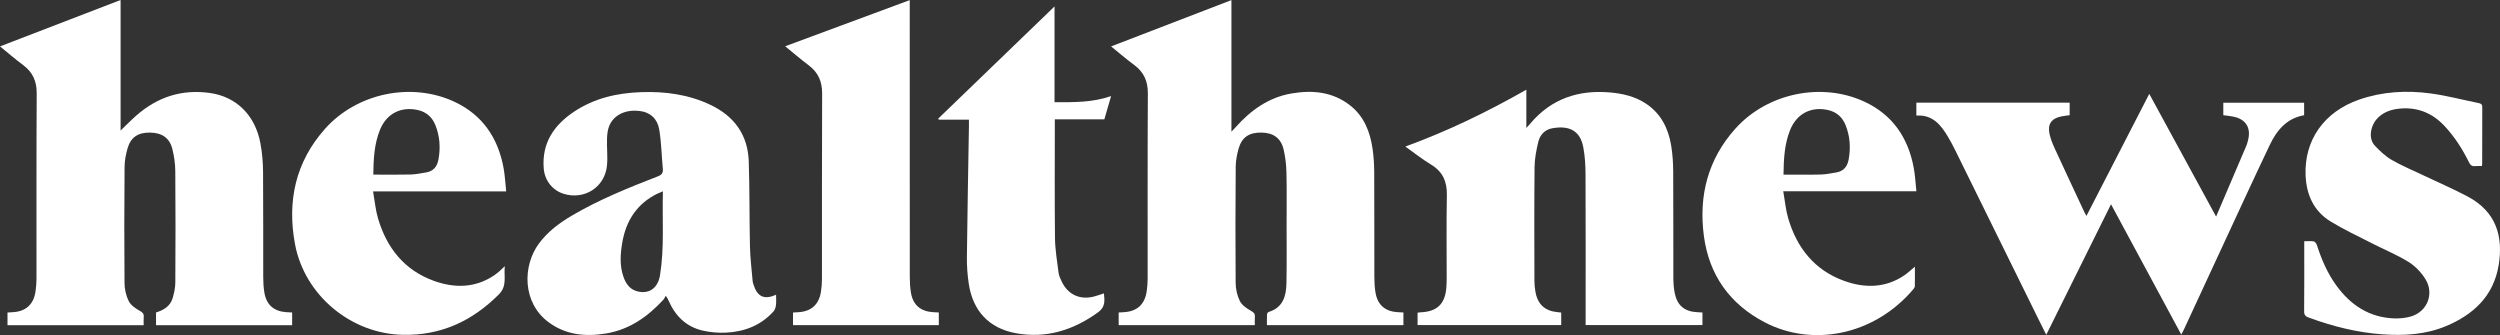 <?xml version="1.0" encoding="UTF-8"?> <svg xmlns="http://www.w3.org/2000/svg" xmlns:xlink="http://www.w3.org/1999/xlink" version="1.1" id="Layer_1" x="0px" y="0px" viewBox="0 0 2644.79 354.5" style="enable-background:new 0 0 2644.79 354.5;" xml:space="preserve"><rect x="0" y="0" width="2644.79" height="354.5" fill="#333333" stroke="none"/> <style type="text/css"> .st0{fill:#FFFFFF;} </style> <g> <g> <path class="st0" d="M2014.51,291.34c-20.1,13.57-41.97,13.59-63.62,5.78c-31.26-11.29-49.96-34.9-59.14-66.21 c-2.63-8.95-3.43-18.43-5.23-28.6h140.85c-0.95-8.7-1.32-16.71-2.75-24.52c-5.86-32-22.47-56.5-52.39-70.3 c-45.48-21-102.86-8.82-136.41,28.65c-28.93,32.32-38.82,70.64-33.31,113.09c5.4,41.68,27.48,72.49,64.43,91.76 c49.83,26,115.03,14.53,157.11-34.91c0.81-0.96,1.65-2.28,1.68-3.45c0.16-6.58,0.07-13.18,0.07-20.48 C2021.49,285.7,2018.22,288.84,2014.51,291.34z M1893.76,137.6c6.96-17.29,22.11-25.23,40.2-21.18c8.96,2,15.16,7.56,18.51,15.95 c4.75,11.88,5.56,24.26,3.17,36.77c-1.37,7.13-5.44,12.09-13.02,13.3c-5.41,0.86-10.83,2.06-16.27,2.19 c-12.95,0.33-25.91,0.11-39.57,0.11C1887.04,168.61,1887.7,152.69,1893.76,137.6z"></path> <path class="st0" d="M127.58,0c0,46.16,0,92.1,0,138.07c5.67-5.42,10.95-10.85,16.63-15.84c22.4-19.67,48.28-28.09,78.04-23.84 c27.83,3.97,47.73,23.45,53.29,53.34c1.85,9.93,2.67,20.17,2.76,30.28c0.32,36.99,0.07,73.98,0.18,110.98 c0.02,5.64,0.29,11.36,1.27,16.89c2.24,12.71,10.06,19.42,22.91,20.37c1.99,0.15,3.98,0.2,6.4,0.32c0,4.46,0,8.81,0,13.44 c-47.98,0-95.86,0-143.99,0c0-4.56,0-8.84,0-13.46c8.04-2.4,15.05-6.56,17.59-15.19c1.58-5.37,2.79-11.07,2.82-16.63 c0.23-39.32,0.28-78.65-0.04-117.97c-0.06-7.75-1.25-15.65-3.12-23.18c-2.91-11.7-11.07-17.18-23.69-17.31 c-12.53-0.13-20.26,4.9-23.64,16.55c-1.84,6.33-3.14,13.06-3.2,19.62c-0.32,40.99-0.41,81.98-0.07,122.97 c0.05,6.45,1.6,13.42,4.47,19.15c2.17,4.32,7.15,7.75,11.62,10.22c3.15,1.74,4.53,3.13,4.23,6.58c-0.24,2.77-0.05,5.59-0.05,8.65 c-48.22,0-95.97,0-144.06,0c0-4.28,0-8.53,0-13.4c1.62-0.09,3.38-0.2,5.14-0.29c14.2-0.7,22.49-8.08,24.53-22.17 c0.64-4.43,0.99-8.95,1-13.43c0.06-65.32-0.16-130.64,0.22-195.96c0.07-12.86-4.21-22.4-14.41-29.97 C15.91,62.45,7.87,55.47,0,49.08C42.47,32.74,84.84,16.44,127.58,0z"></path> <path class="st0" d="M1175.45,49.09c42.52-16.36,84.68-32.58,127.3-48.99c0,45.91,0,91.91,0,139.23c2.09-2.22,3.31-3.46,4.46-4.75 c16.03-18,34.89-31.54,59.12-35.7c22.23-3.82,43.66-1.82,62.13,12.75c14.57,11.5,20.94,27.67,23.55,45.42 c1.23,8.37,1.76,16.92,1.8,25.39c0.19,36.83,0.03,73.65,0.14,110.48c0.02,5.64,0.29,11.36,1.26,16.89 c2.26,12.9,10.23,19.64,23.36,20.45c1.95,0.12,3.91,0.2,6.12,0.3c0,4.64,0,8.88,0,13.42c-48.09,0-95.97,0-144.38,0 c0-4-0.11-7.8,0.09-11.57c0.05-0.86,1.02-2.17,1.82-2.42c15.1-4.62,18.45-16.74,18.73-30.22c0.42-20.32,0.16-40.66,0.17-60.99 c0-18.83,0.27-37.67-0.17-56.49c-0.19-8.1-1.17-16.32-3.01-24.2c-2.79-11.94-10.82-17.6-23.26-17.84 c-13.09-0.25-20.91,4.86-24.34,16.96c-1.75,6.19-3.01,12.75-3.06,19.15c-0.31,40.99-0.41,81.98-0.07,122.97 c0.05,6.45,1.59,13.42,4.45,19.15c2.16,4.32,7.14,7.74,11.6,10.25c3.08,1.73,4.62,3.03,4.29,6.55c-0.26,2.78-0.05,5.6-0.05,8.69 c-48.18,0-95.93,0-144.04,0c0-4.35,0-8.72,0-13.38c1.81-0.1,3.44-0.21,5.07-0.29c14.22-0.69,22.52-8.05,24.58-22.12 c0.65-4.43,1-8.95,1-13.43c0.06-65.32-0.16-130.64,0.22-195.96c0.07-12.85-4.17-22.41-14.37-29.99 C1191.38,62.47,1183.34,55.49,1175.45,49.09z"></path> <path class="st0" d="M1801.05,330.59c0,4.63,0,8.76,0,13.29c-40.9,0-81.8,0-123.58,0c0-1.91,0-3.98,0-6.05 c0-51.17,0.12-102.33-0.11-153.5c-0.04-9.61-0.61-19.37-2.41-28.78c-3.15-16.47-13.98-23.36-33.03-19.8 c-7.75,1.45-12.77,7.04-14.53,14.36c-2.09,8.67-3.85,17.67-3.95,26.54c-0.42,40.16-0.22,80.33-0.15,120.5 c0.01,3.81,0.4,7.67,1.06,11.43c2.37,13.48,9.99,20.39,23.57,21.67c1.14,0.11,2.27,0.24,3.72,0.4c0,4.39,0,8.64,0,13.27 c-50.57,0-101.12,0-151.95,0c0-4.36,0-8.61,0-13.17c1.29-0.14,2.4-0.33,3.51-0.38c17.09-0.74,25.51-8.81,26.89-25.88 c0.28-3.48,0.39-6.99,0.39-10.49c0.03-29.17-0.39-58.34,0.19-87.5c0.29-14.39-4.36-24.97-16.92-32.51 c-9.09-5.46-17.44-12.16-27.02-18.95c44.75-16.28,86.63-36.63,128.01-60.14c0,13.49,0,26.31,0,40.5c2.12-2.36,3.31-3.63,4.43-4.96 c22.23-26.17,50.91-35.61,84.42-32.61c13.44,1.21,26.29,4.25,37.71,11.81c15.79,10.45,23.56,25.99,26.61,44 c1.55,9.14,2.14,18.54,2.2,27.83c0.24,37.33,0.04,74.66,0.16,112c0.02,5.63,0.37,11.37,1.51,16.87 c2.72,13.06,10.44,19.26,23.79,19.96C1797.21,330.39,1798.85,330.47,1801.05,330.59z"></path> <path class="st0" d="M821.02,311.86c-12.53,5.44-19.72,2.13-23.75-10.42c-0.41-1.26-0.91-2.55-1.02-3.85 c-1.03-12.09-2.56-24.17-2.84-36.28c-0.69-30.14-0.3-60.31-1.28-90.43c-0.92-28.06-15.11-47.83-40.43-59.9 c-23.3-11.1-48-14.39-73.42-13.5c-25.34,0.89-49.49,6.33-70.96,20.66c-21.42,14.29-34.25,33.26-32.1,60.13 c1.01,12.66,9.24,23.03,20.86,26.69c22.19,6.99,43.96-6.95,46.09-30.13c0.86-9.4-0.34-18.96,0.01-28.42 c0.18-4.86,0.78-10.13,2.84-14.42c5.24-10.92,17.31-16.23,31.34-14.65c11.8,1.34,19.21,8.59,21.05,19.64 c2.28,13.7,2.49,27.74,3.81,41.62c0.4,4.31-1.02,6.31-5.22,7.94c-31.18,12.11-62.21,24.59-91.14,41.64 c-13.28,7.82-25.5,16.95-34.79,29.55c-17.25,23.4-17.78,62.4,10.36,83.19c18.41,13.6,39.31,15.47,61,11.82 c24.57-4.12,43.8-17.72,60.33-35.65c1.08-1.17,1.69-2.77,2.52-4.16c2.04,2.64,2.62,4.17,3.29,5.67 c7.03,15.83,18.46,27.02,35.47,31.05c8.15,1.93,16.85,2.66,25.21,2.23c19.43-0.98,36.76-7.61,50.09-22.49 c1.49-1.66,2.29-4.3,2.57-6.59C821.34,319.36,821.02,315.83,821.02,311.86z M698.27,291.04c-2.22,13.72-11.51,20.32-23.92,17.21 c-8.13-2.03-12.31-8.21-14.84-15.54c-4.1-11.84-3.26-23.99-1.21-36.03c3.96-23.2,15.5-41.13,37.08-51.78 c1.61-0.79,3.3-1.41,5.91-2.51C700.48,232.6,702.96,261.94,698.27,291.04z"></path> <path class="st0" d="M2273.74,99.31c23.76,43.63,46.98,86.24,70.71,129.82c11.03-25.82,21.63-50.59,32.18-75.38 c0.71-1.67,1.11-3.49,1.57-5.26c3.51-13.35-2.38-22.66-15.98-25.19c-3.25-0.6-6.54-0.94-10.14-1.45c0-4.28,0-8.54,0-13.2 c28.29,0,56.7,0,85.49,0c0,4.23,0,8.63,0,13.25c-18.45,3.16-29,16.03-36.43,31.64c-18.38,38.61-36.21,77.49-54.23,116.27 c-12.2,26.26-24.35,52.54-36.53,78.81c-0.74,1.6-1.62,3.15-2.76,5.35c-24.9-46.18-49.43-91.68-74.33-137.88 c-22.94,46.22-45.53,91.75-68.53,138.11c-3.56-7.17-6.67-13.37-9.73-19.59c-28.98-58.82-57.93-117.64-86.94-176.45 c-2.21-4.47-4.59-8.87-7.13-13.17c-7.54-12.8-16.36-23.88-33.6-22.73c0-4.82,0-9.06,0-13.65c53.99,0,107.9,0,162.17,0 c0,4.3,0,8.68,0,13.22c-3.02,0.45-5.97,0.77-8.87,1.34c-10.49,2.07-14.81,8.38-12.36,18.81c1.13,4.82,2.91,9.57,4.98,14.08 c10.57,22.98,21.32,45.87,32.02,68.79c0.48,1.02,1.11,1.97,2,3.55C2229.48,185.34,2251.37,142.8,2273.74,99.31z"></path> <path class="st0" d="M962.42,0.13c0,1.96,0,3.9,0,5.85c0,95.3-0.02,190.6,0.05,285.9c0,5.97,0.25,12.03,1.25,17.89 c2.2,12.9,10.19,19.65,23.32,20.49c1.96,0.12,3.91,0.19,6.14,0.3c0,4.61,0,8.85,0,13.41c-51.39,0-102.63,0-154.24,0 c0-4.31,0-8.67,0-13.36c1.93-0.11,3.71-0.22,5.5-0.32c13.69-0.76,21.89-7.97,24.05-21.55c0.73-4.58,1.07-9.28,1.07-13.92 c0.07-65.31-0.13-130.62,0.2-195.93c0.06-12.6-4.11-22.14-14.08-29.68c-8.6-6.51-16.79-13.55-25.03-20.26 C874.6,32.66,918.29,16.48,962.42,0.13z"></path> <path class="st0" d="M528.17,287.09c-1.77,1.5-3.59,2.99-5.52,4.28c-20.15,13.5-41.99,13.56-63.64,5.74 c-31.26-11.28-49.95-34.9-59.13-66.21c-2.63-8.95-3.43-18.43-5.19-28.42h140.83c-0.97-8.88-1.34-16.89-2.77-24.7 c-5.86-32-22.47-56.49-52.4-70.3c-45.48-20.99-102.91-8.85-136.39,28.67c-31.31,35.09-40.31,76.56-31.9,121.95 c10.03,54.21,59.15,95.06,114.28,96.12c40.13,0.78,73.23-14.52,101.37-42.75c9.14-9.16,5.09-18.92,6.33-29.85 C531.34,284.15,529.82,285.69,528.17,287.09z M402.06,137.15c6.95-16.98,22.12-24.72,40.01-20.74c8.96,2,15.17,7.55,18.52,15.94 c4.76,11.88,5.57,24.26,3.18,36.77c-1.36,7.13-5.42,12.1-13,13.31c-5.4,0.86-10.83,2.06-16.27,2.2 c-12.95,0.32-25.91,0.1-39.59,0.1C395.13,168.45,395.83,152.36,402.06,137.15z"></path> <path class="st0" d="M2625.5,175.67c-2.39,0-4.71-0.23-6.97,0.05c-3.36,0.42-5.07-1.05-6.51-3.97 c-6.89-13.94-15.17-26.99-25.85-38.39c-13.73-14.65-30.56-20.91-50.48-18.09c-14.44,2.04-24.32,10.41-26.93,21.84 c-1.48,6.5-0.57,12.65,3.91,17.3c5.26,5.46,10.93,10.94,17.42,14.69c10.62,6.13,22.03,10.89,33.13,16.17 c15.76,7.5,31.83,14.4,47.24,22.55c30.66,16.21,37.81,42.7,32.95,72.53c-5.34,32.82-26.77,52.64-56.12,64.8 c-21.35,8.85-43.91,10.15-66.77,8.54c-26.96-1.9-52.81-8.46-78.09-17.73c-3.44-1.26-4.88-2.74-4.84-6.66 c0.22-22.99,0.11-45.99,0.11-68.98c0-1.48,0-2.95,0-5.11c3.61,0,6.95-0.39,10.11,0.19c1.32,0.24,2.8,2.39,3.3,3.96 c4.94,15.29,11.21,29.92,20.76,42.96c15.06,20.56,34.62,33.48,60.69,34.5c6.06,0.24,12.45-0.35,18.23-2.08 c17.04-5.12,24.63-23.99,15.18-39.33c-4.39-7.13-10.81-13.9-17.89-18.28c-12.37-7.66-26.03-13.23-39.04-19.88 c-14.49-7.41-29.29-14.34-43.18-22.77c-17.91-10.87-25.81-28.09-26.72-48.67c-1.67-37.48,19.53-67.52,56.51-80.38 c24.77-8.61,50.3-10.05,75.94-6.56c17.08,2.32,33.87,6.79,50.81,10.22c2.48,0.5,3.65,1.45,3.63,4.26 c-0.12,19.99-0.07,39.99-0.09,59.98C2625.93,173.95,2625.7,174.58,2625.5,175.67z"></path> <path class="st0" d="M1115.61,108.1c20.41,0.08,39.85,0.45,59.83-6.45c-2.51,8.67-4.78,16.48-7.12,24.56c-17.39,0-34.52,0-52.41,0 c0,2.1,0,3.86,0,5.61c0,40-0.29,80,0.18,119.99c0.14,12.24,2.22,24.47,3.77,36.66c0.41,3.21,1.93,6.37,3.34,9.36 c6.51,13.76,19.08,19.66,33.89,15.94c3.51-0.88,6.93-2.17,10.79-3.4c0.71,7.73,1.67,14.35-6.28,20.07 c-26.25,18.93-54.89,27.93-86.99,22.04c-28.28-5.18-45.4-23.6-49.71-52.11c-1.41-9.34-2.12-18.9-2.01-28.34 c0.51-46.33,1.41-92.65,2.16-138.97c0.03-1.99,0-3.98,0-6.46c-10.71,0-21.29,0-31.86,0c-0.21-0.38-0.41-0.75-0.62-1.13 c40.76-39.3,81.51-78.61,123.04-118.66C1115.61,40.9,1115.61,74.07,1115.61,108.1z"></path> </g> </g> </svg> 